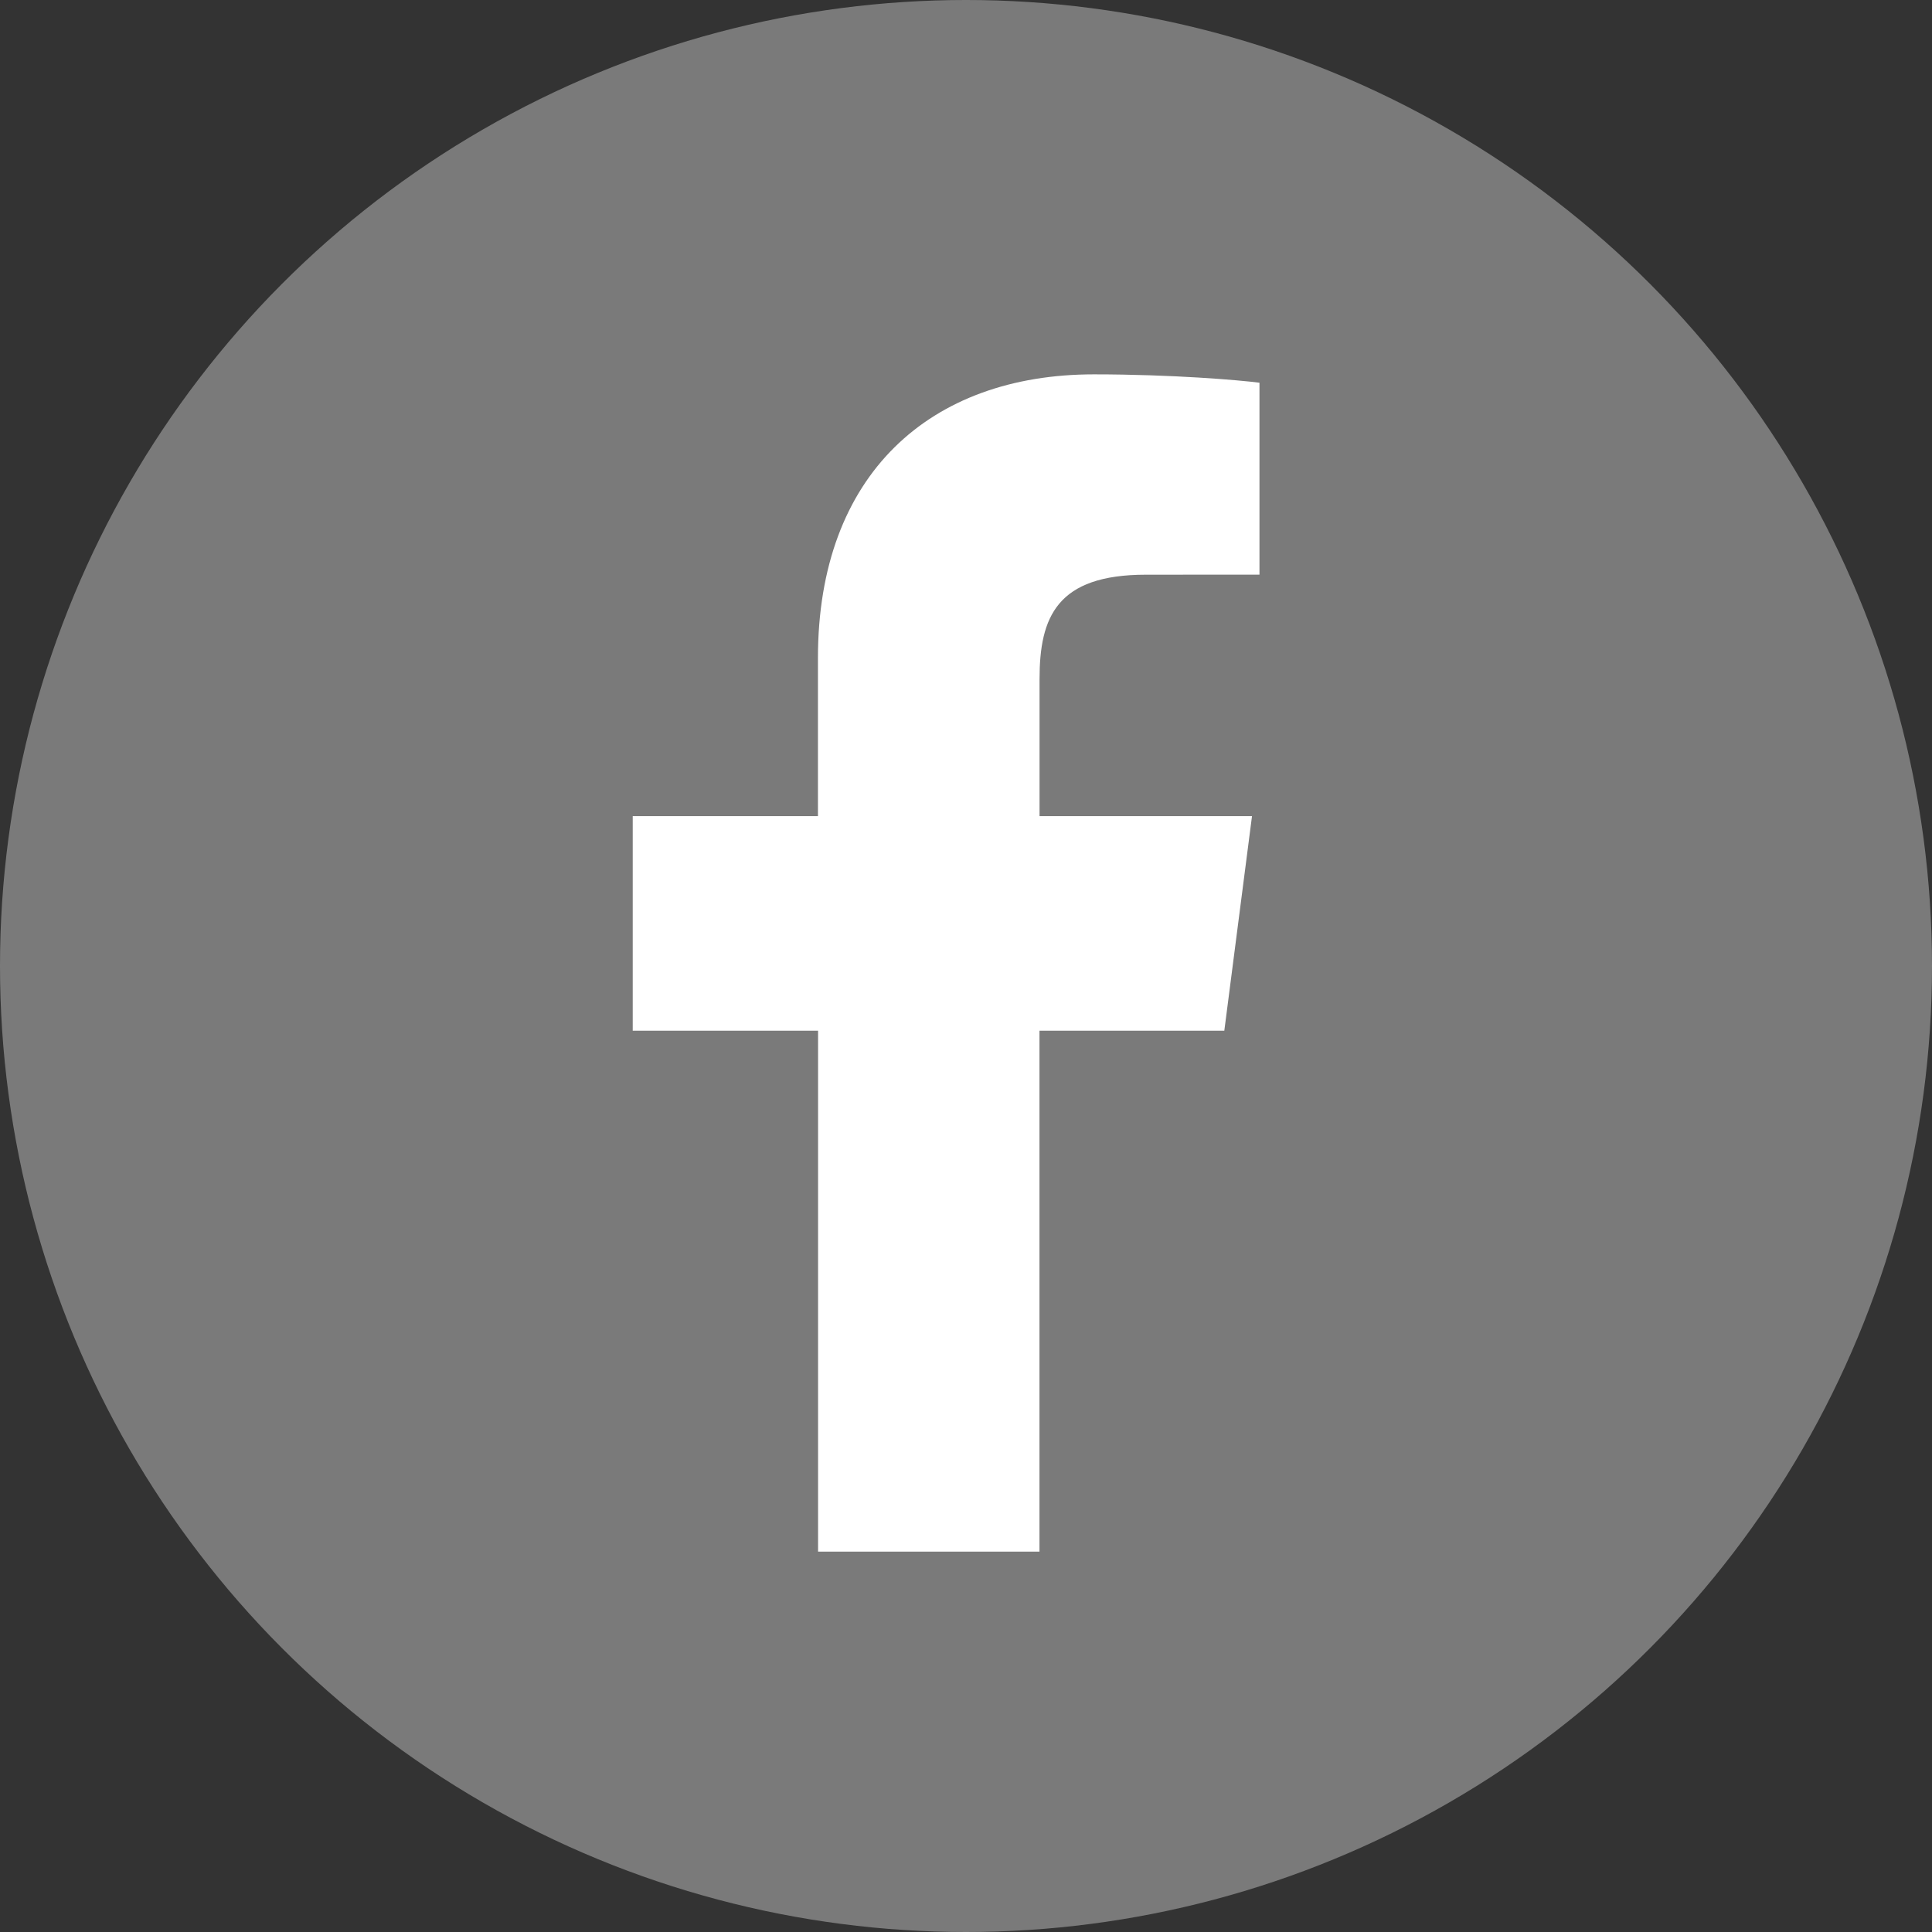 <svg width="30" height="30" viewBox="0 0 30 30" xmlns="http://www.w3.org/2000/svg"><rect x="0" y="0" width="30" height="30" fill="#333333" stroke="none"/><title>facebook</title><g fill="none" fill-rule="evenodd"><circle fill="#7A7A7A" cx="15" cy="15" r="15"/><path d="M16.143 24.094h-3.44v-8.089H9.825v-3.332h2.876v-2.457c0-2.85 1.742-4.403 4.285-4.403 1.219 0 2.266.09 2.571.13v2.98l-1.764.001c-1.383 0-1.651.658-1.651 1.622v2.127h3.299l-.43 3.332h-2.87v8.089z" fill="#FFF"/></g></svg>